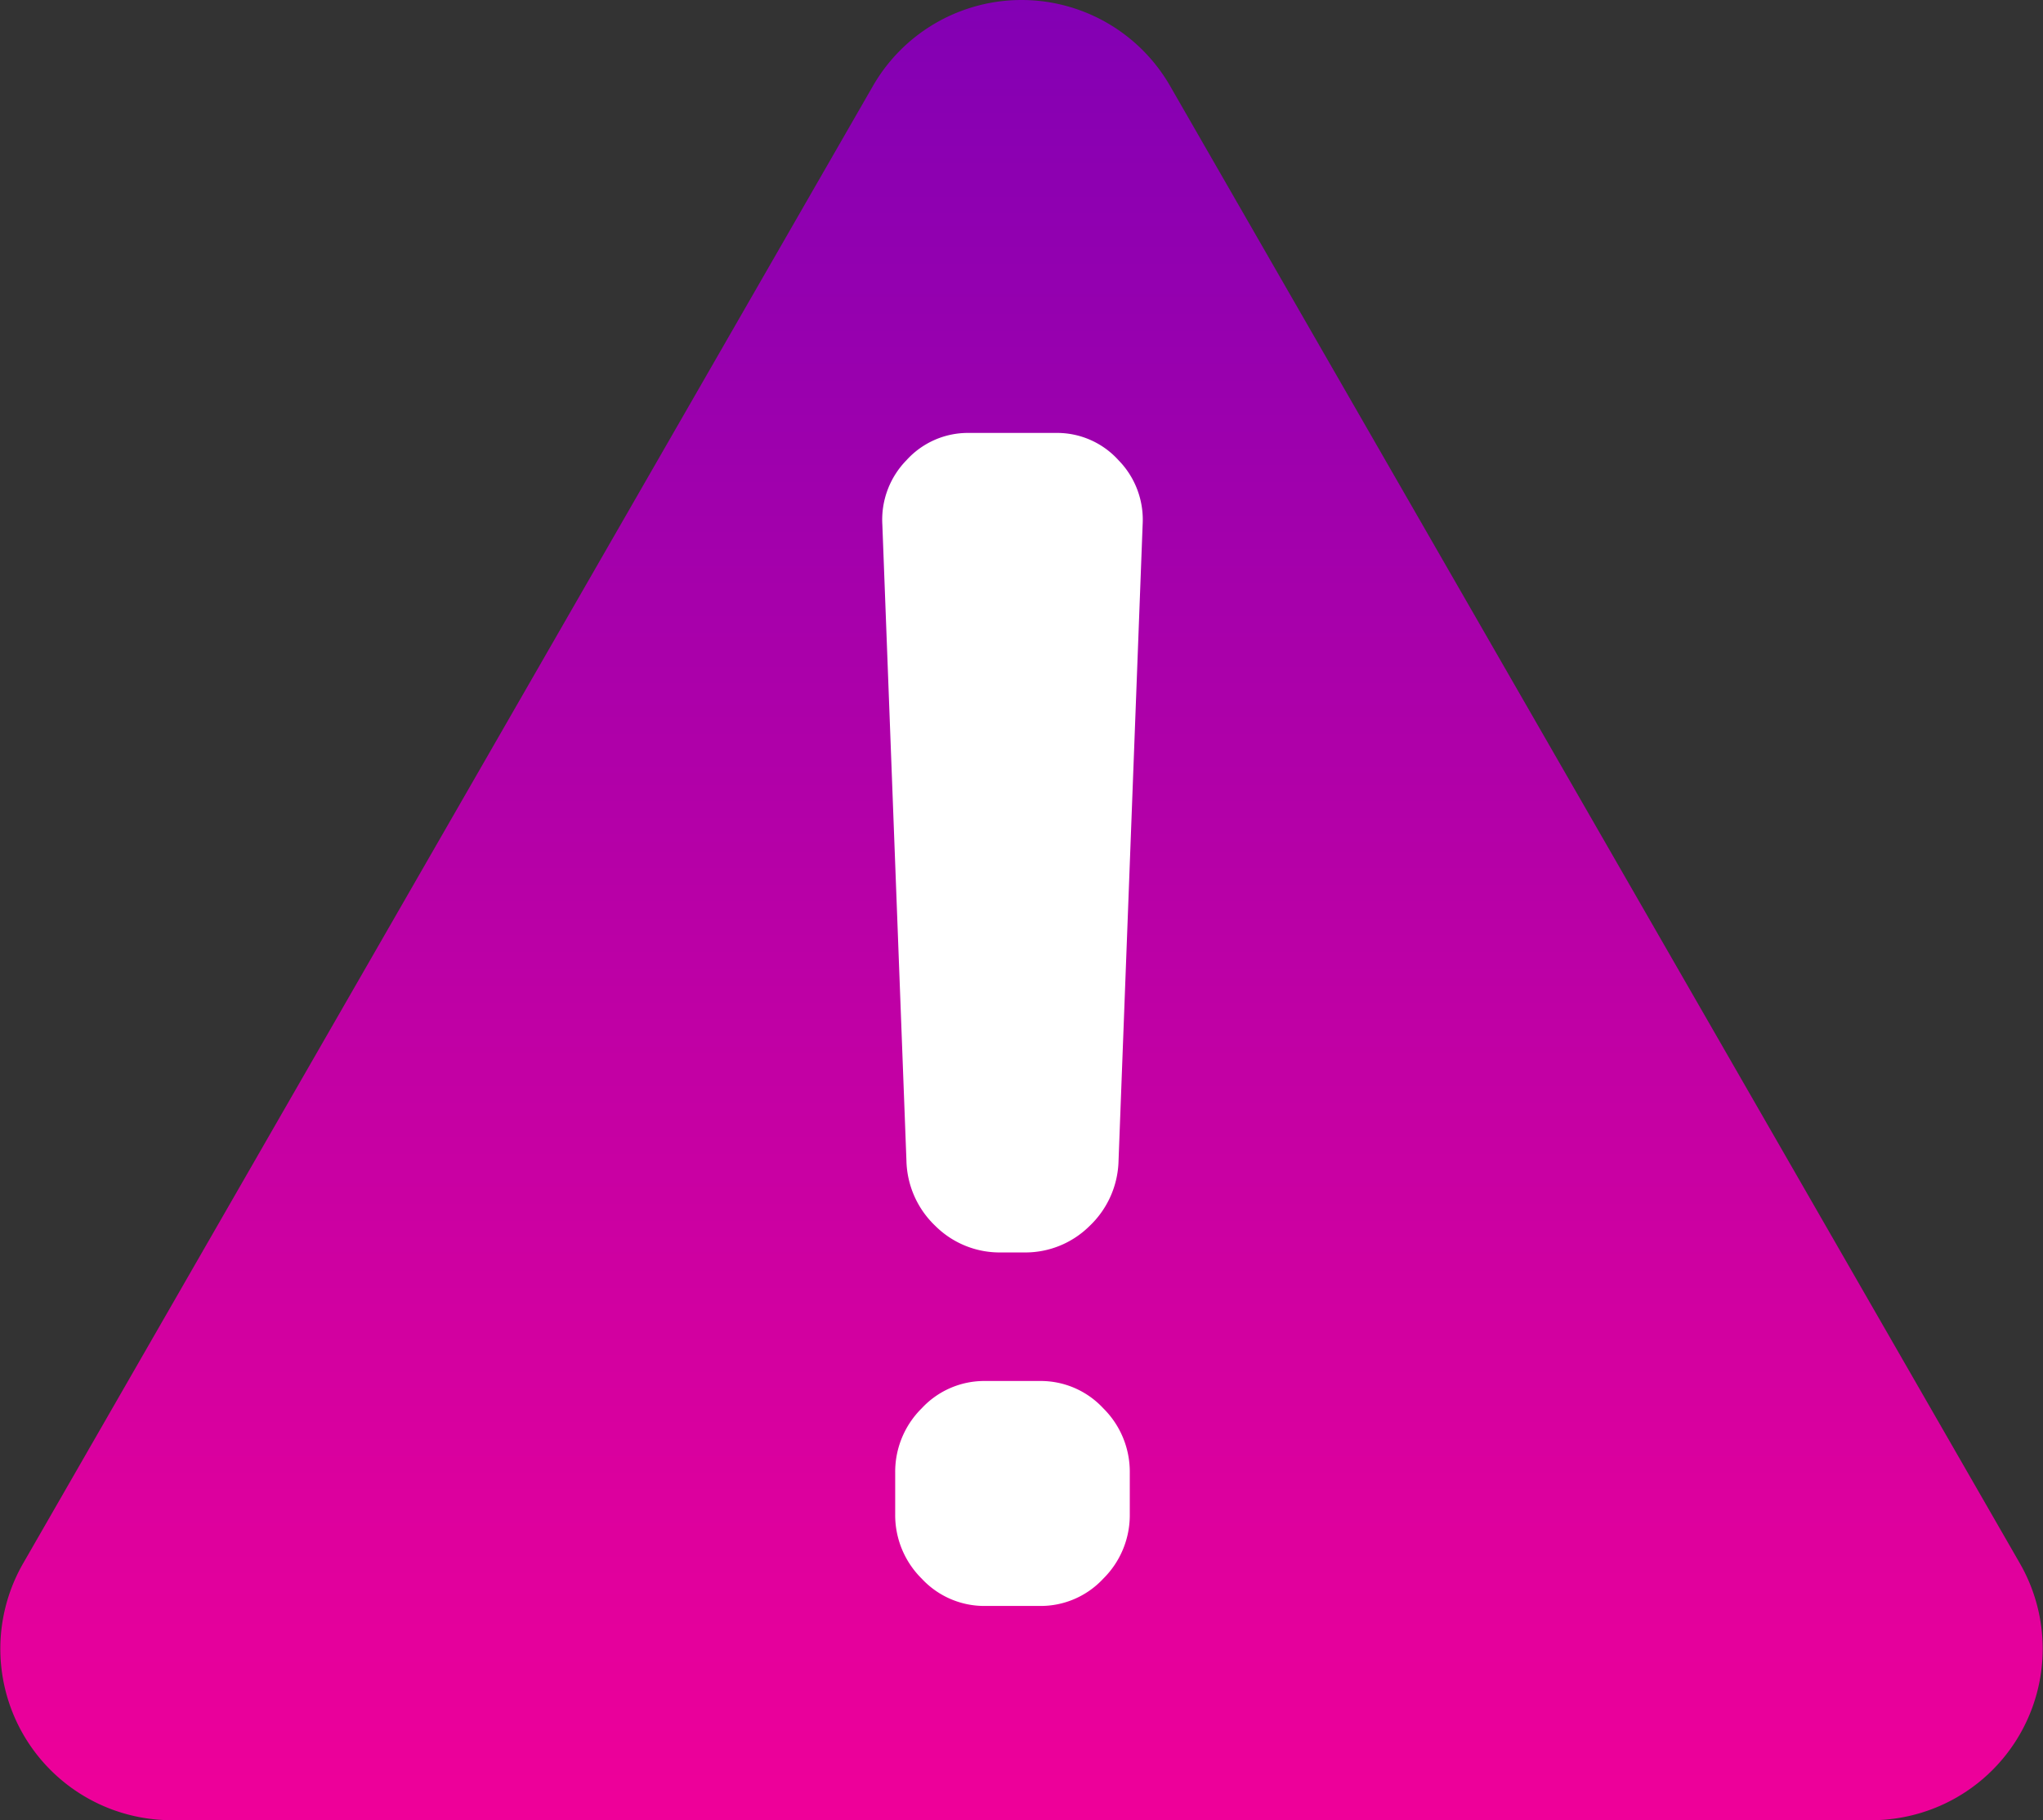 <svg xmlns="http://www.w3.org/2000/svg" xmlns:xlink="http://www.w3.org/1999/xlink" width="95.361" height="84.957" viewBox="0 0 95.361 84.957"><rect x="0" y="0" width="95.361" height="84.957" fill="#333333" stroke="none"/><defs><linearGradient id="a" x1="0.5" x2="0.5" y2="1" gradientUnits="objectBoundingBox"><stop offset="0" stop-color="#8200b4"/><stop offset="1" stop-color="#f00099"/></linearGradient></defs><g transform="translate(-912.819 -2938.043)"><path d="M46.566,12.054a8,8,0,0,1,13.869,0L100.1,81.011A8,8,0,0,1,93.169,93H13.831A8,8,0,0,1,6.9,81.011Z" transform="translate(907 2930)" fill="url(#a)"/><path d="M-.525-16.5A4.255,4.255,0,0,1-3.6-17.737a4.335,4.335,0,0,1-1.35-3.038l-1.125-29.7a3.966,3.966,0,0,1,1.125-3A3.865,3.865,0,0,1-2.025-54.75h4.05A3.865,3.865,0,0,1,4.95-53.475a3.966,3.966,0,0,1,1.125,3L4.95-20.775A4.335,4.335,0,0,1,3.6-17.737,4.255,4.255,0,0,1,.525-16.5Zm1.8,6A3.984,3.984,0,0,1,4.238-9.225a4.167,4.167,0,0,1,1.237,3v1.95a4.167,4.167,0,0,1-1.237,3A3.984,3.984,0,0,1,1.275,0h-2.55A3.984,3.984,0,0,1-4.237-1.275a4.167,4.167,0,0,1-1.238-3v-1.95a4.167,4.167,0,0,1,1.238-3A3.984,3.984,0,0,1-1.275-10.5Z" transform="translate(960.079 3013)" fill="#fff"/></g></svg>